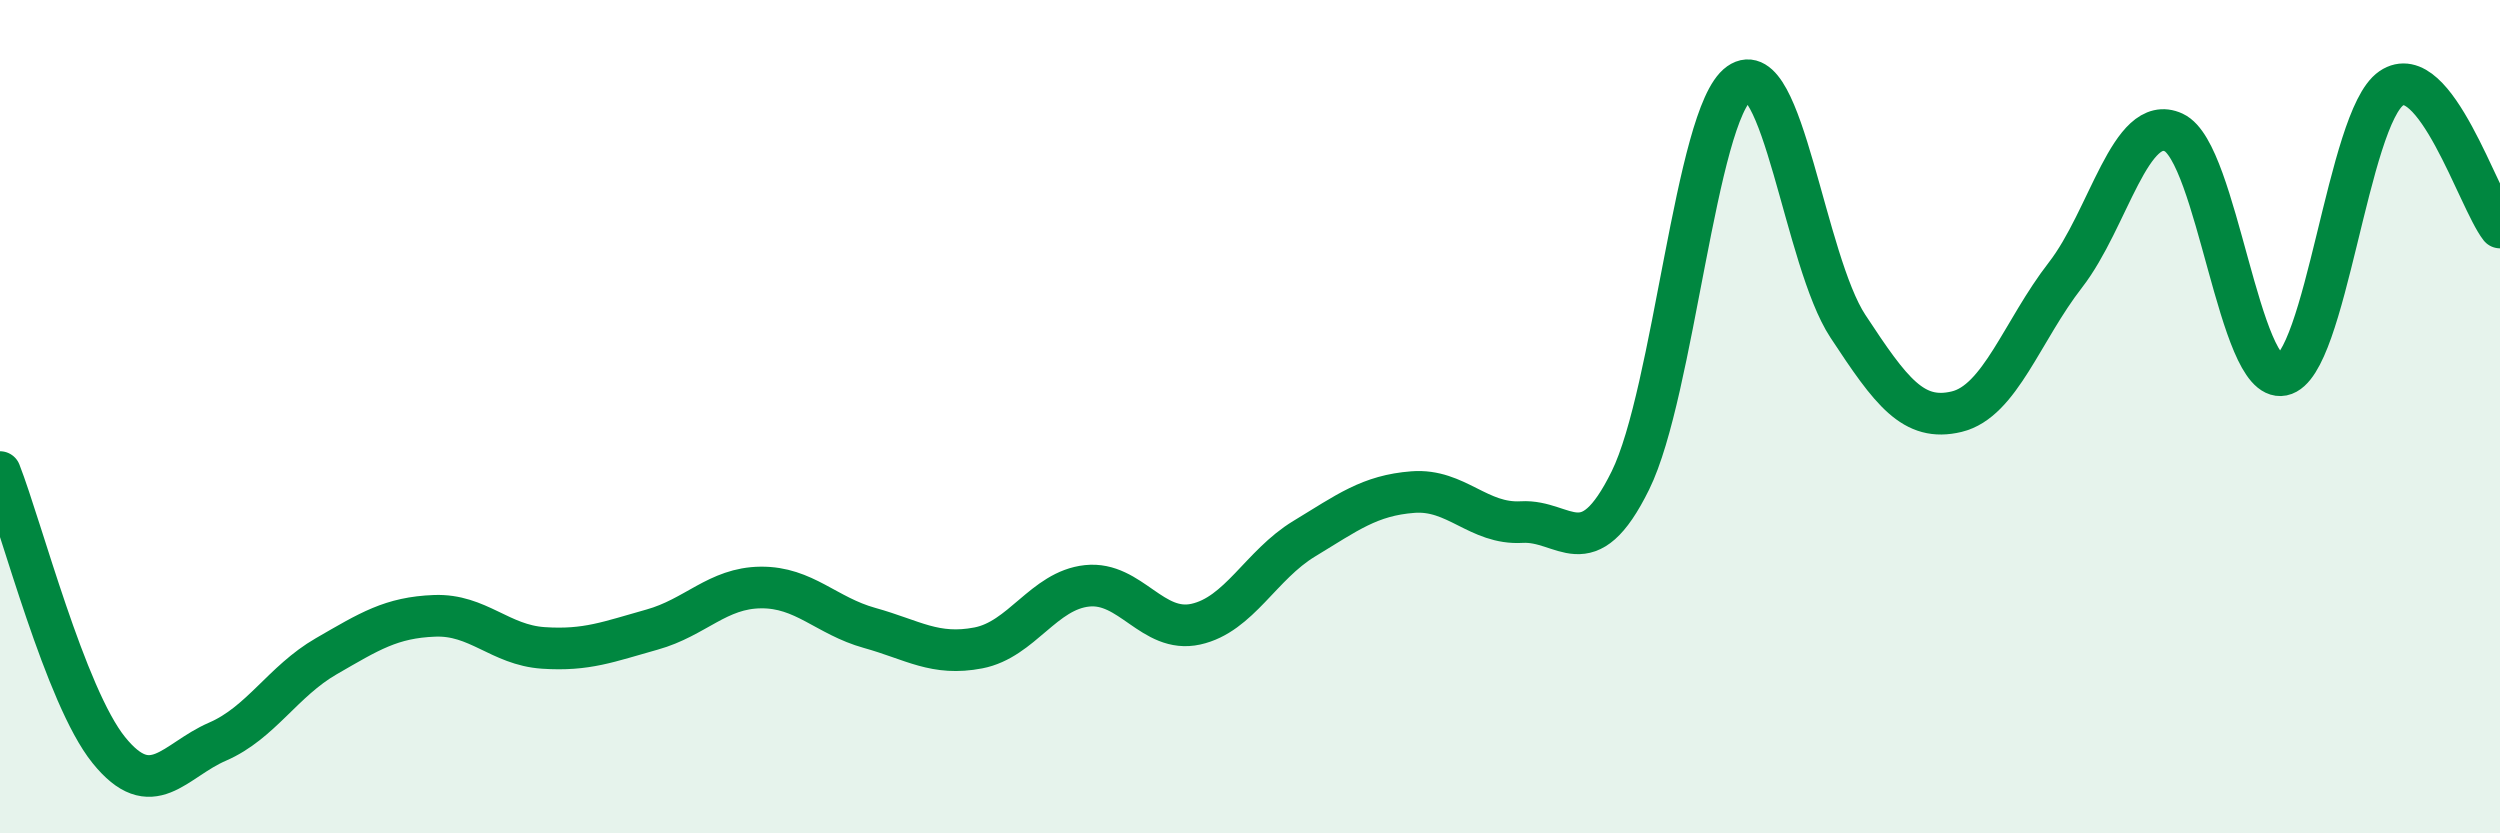 
    <svg width="60" height="20" viewBox="0 0 60 20" xmlns="http://www.w3.org/2000/svg">
      <path
        d="M 0,11.33 C 0.52,12.66 1.57,16.71 2.61,18 C 3.65,19.29 4.18,18.25 5.22,17.8 C 6.26,17.35 6.79,16.35 7.83,15.75 C 8.87,15.15 9.39,14.82 10.43,14.78 C 11.47,14.74 12,15.48 13.04,15.55 C 14.08,15.62 14.61,15.4 15.65,15.11 C 16.69,14.82 17.22,14.11 18.26,14.1 C 19.3,14.09 19.83,14.78 20.87,15.07 C 21.91,15.36 22.44,15.75 23.48,15.55 C 24.52,15.35 25.05,14.17 26.09,14.06 C 27.13,13.95 27.66,15.21 28.7,14.98 C 29.74,14.75 30.26,13.56 31.3,12.93 C 32.34,12.3 32.87,11.89 33.91,11.81 C 34.95,11.73 35.48,12.59 36.52,12.53 C 37.56,12.47 38.09,13.64 39.13,11.53 C 40.17,9.42 40.7,2.74 41.74,2 C 42.78,1.26 43.31,6.25 44.35,7.83 C 45.39,9.41 45.92,10.13 46.96,9.88 C 48,9.63 48.53,7.94 49.57,6.6 C 50.61,5.26 51.13,2.7 52.17,3.18 C 53.21,3.66 53.74,9.21 54.78,9 C 55.82,8.79 56.35,2.83 57.39,2.12 C 58.43,1.41 59.48,4.79 60,5.46L60 20L0 20Z"
        fill="#008740"
        opacity="0.1"
        stroke-linecap="round"
        stroke-linejoin="round"
      />
      <path
        d="M 0,11.33 C 0.52,12.66 1.57,16.71 2.61,18 C 3.65,19.29 4.18,18.25 5.22,17.8 C 6.26,17.35 6.79,16.35 7.83,15.75 C 8.87,15.15 9.39,14.82 10.43,14.78 C 11.47,14.74 12,15.48 13.04,15.55 C 14.08,15.62 14.61,15.4 15.65,15.11 C 16.69,14.82 17.22,14.11 18.26,14.1 C 19.3,14.09 19.83,14.78 20.87,15.07 C 21.91,15.36 22.44,15.75 23.48,15.55 C 24.52,15.35 25.05,14.17 26.09,14.06 C 27.13,13.95 27.66,15.21 28.7,14.98 C 29.74,14.75 30.26,13.56 31.3,12.93 C 32.34,12.3 32.87,11.89 33.91,11.81 C 34.95,11.73 35.48,12.59 36.52,12.53 C 37.56,12.47 38.09,13.64 39.13,11.53 C 40.17,9.42 40.7,2.74 41.74,2 C 42.78,1.26 43.31,6.25 44.35,7.83 C 45.39,9.41 45.92,10.13 46.96,9.88 C 48,9.63 48.53,7.94 49.57,6.6 C 50.61,5.26 51.13,2.7 52.17,3.18 C 53.21,3.66 53.74,9.21 54.78,9 C 55.82,8.79 56.35,2.83 57.39,2.12 C 58.43,1.41 59.48,4.79 60,5.46"
        stroke="#008740"
        stroke-width="1"
        fill="none"
        stroke-linecap="round"
        stroke-linejoin="round"
      />
    </svg>
  